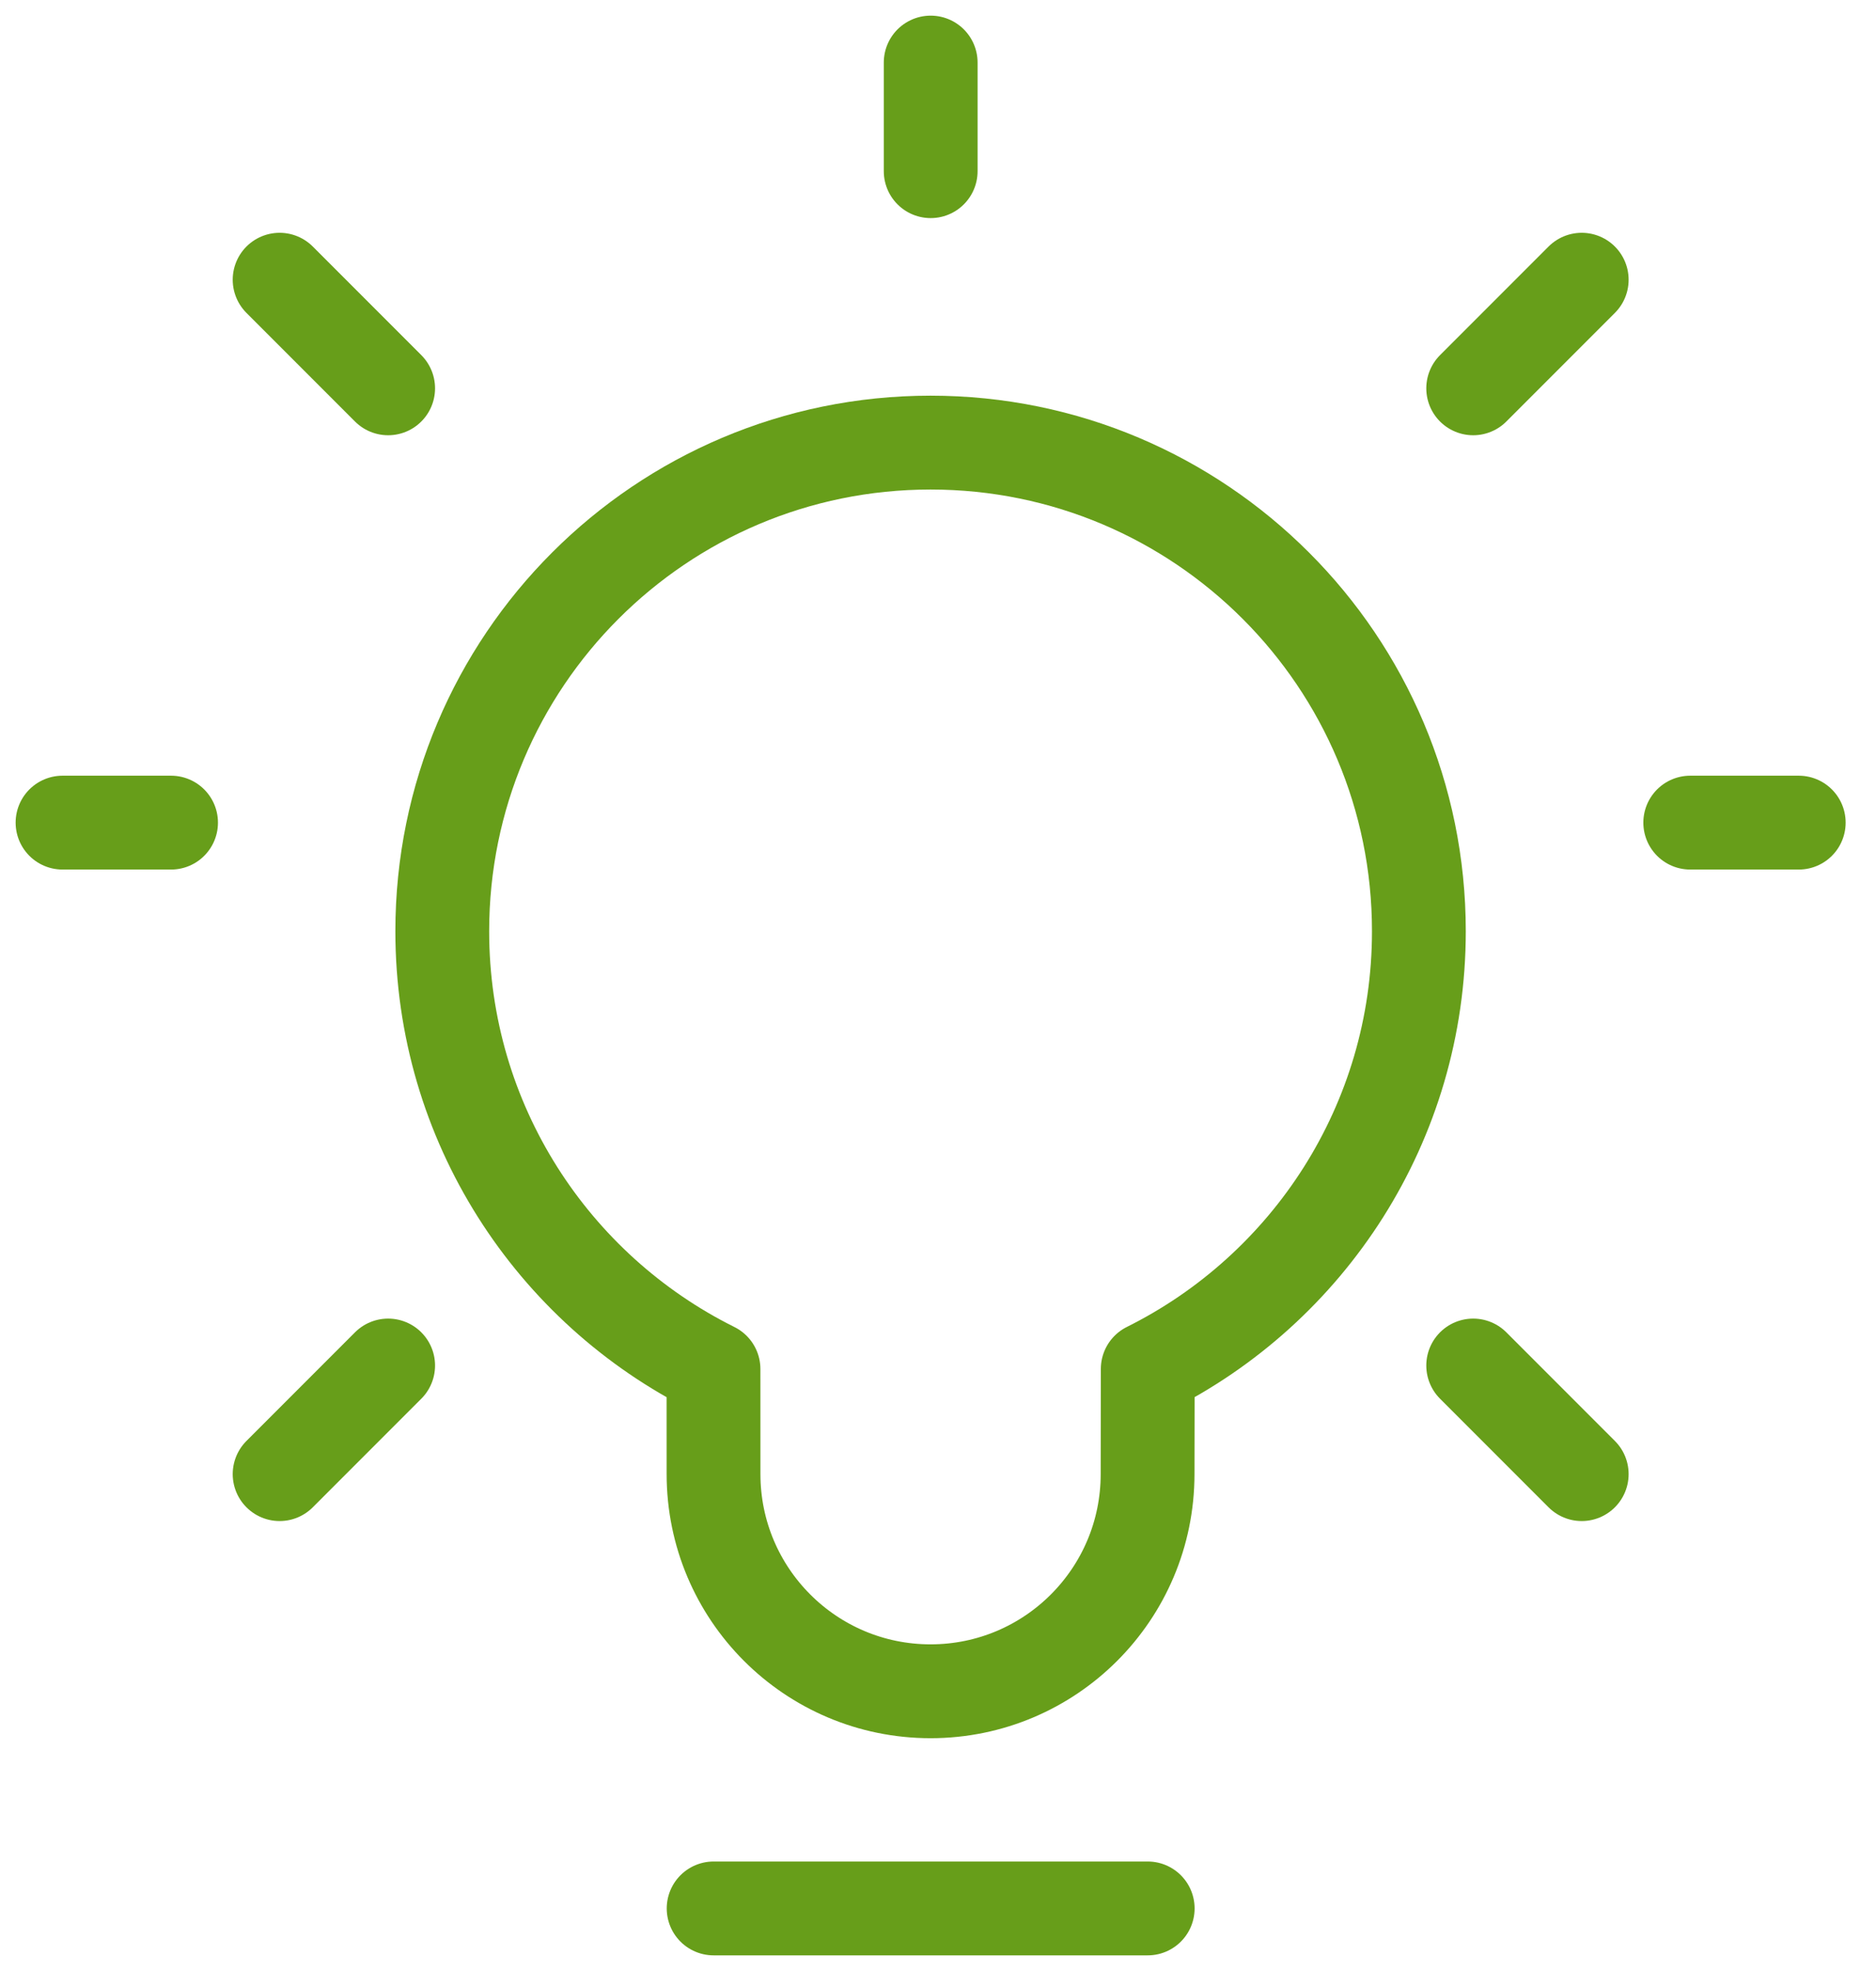 <svg xmlns="http://www.w3.org/2000/svg" width="60" height="63" viewBox="0 0 60 63" fill="none"><path d="M22.824 61H36.707" stroke="#679E1A" stroke-width="3" stroke-linecap="round" stroke-linejoin="round"></path><path fill-rule="evenodd" clip-rule="evenodd" d="M29.762 14.147C38.388 14.147 45.38 21.139 45.38 29.765C45.38 35.895 41.848 41.2 36.708 43.757L36.703 47.118C36.703 50.951 33.596 54.059 29.762 54.059C25.929 54.059 22.821 50.951 22.821 47.118L22.82 43.759C17.678 41.203 14.145 35.896 14.145 29.765C14.145 21.139 21.137 14.147 29.762 14.147Z" stroke="#679E1A" stroke-width="3" stroke-linecap="round" stroke-linejoin="round"></path><path d="M29.766 5.471V2" stroke="#679E1A" stroke-width="3" stroke-linecap="round" stroke-linejoin="round"></path><path d="M47.117 12.412L50.588 8.941" stroke="#679E1A" stroke-width="3" stroke-linecap="round" stroke-linejoin="round"></path><path d="M12.414 12.412L8.943 8.941" stroke="#679E1A" stroke-width="3" stroke-linecap="round" stroke-linejoin="round"></path><path d="M47.117 43.647L50.588 47.118" stroke="#679E1A" stroke-width="3" stroke-linecap="round" stroke-linejoin="round"></path><path d="M12.414 43.647L8.943 47.118" stroke="#679E1A" stroke-width="3" stroke-linecap="round" stroke-linejoin="round"></path><path d="M5.471 26.294H2" stroke="#679E1A" stroke-width="3" stroke-linecap="round" stroke-linejoin="round"></path><path d="M57.529 26.294H54.059" stroke="#679E1A" stroke-width="3" stroke-linecap="round" stroke-linejoin="round"></path></svg>